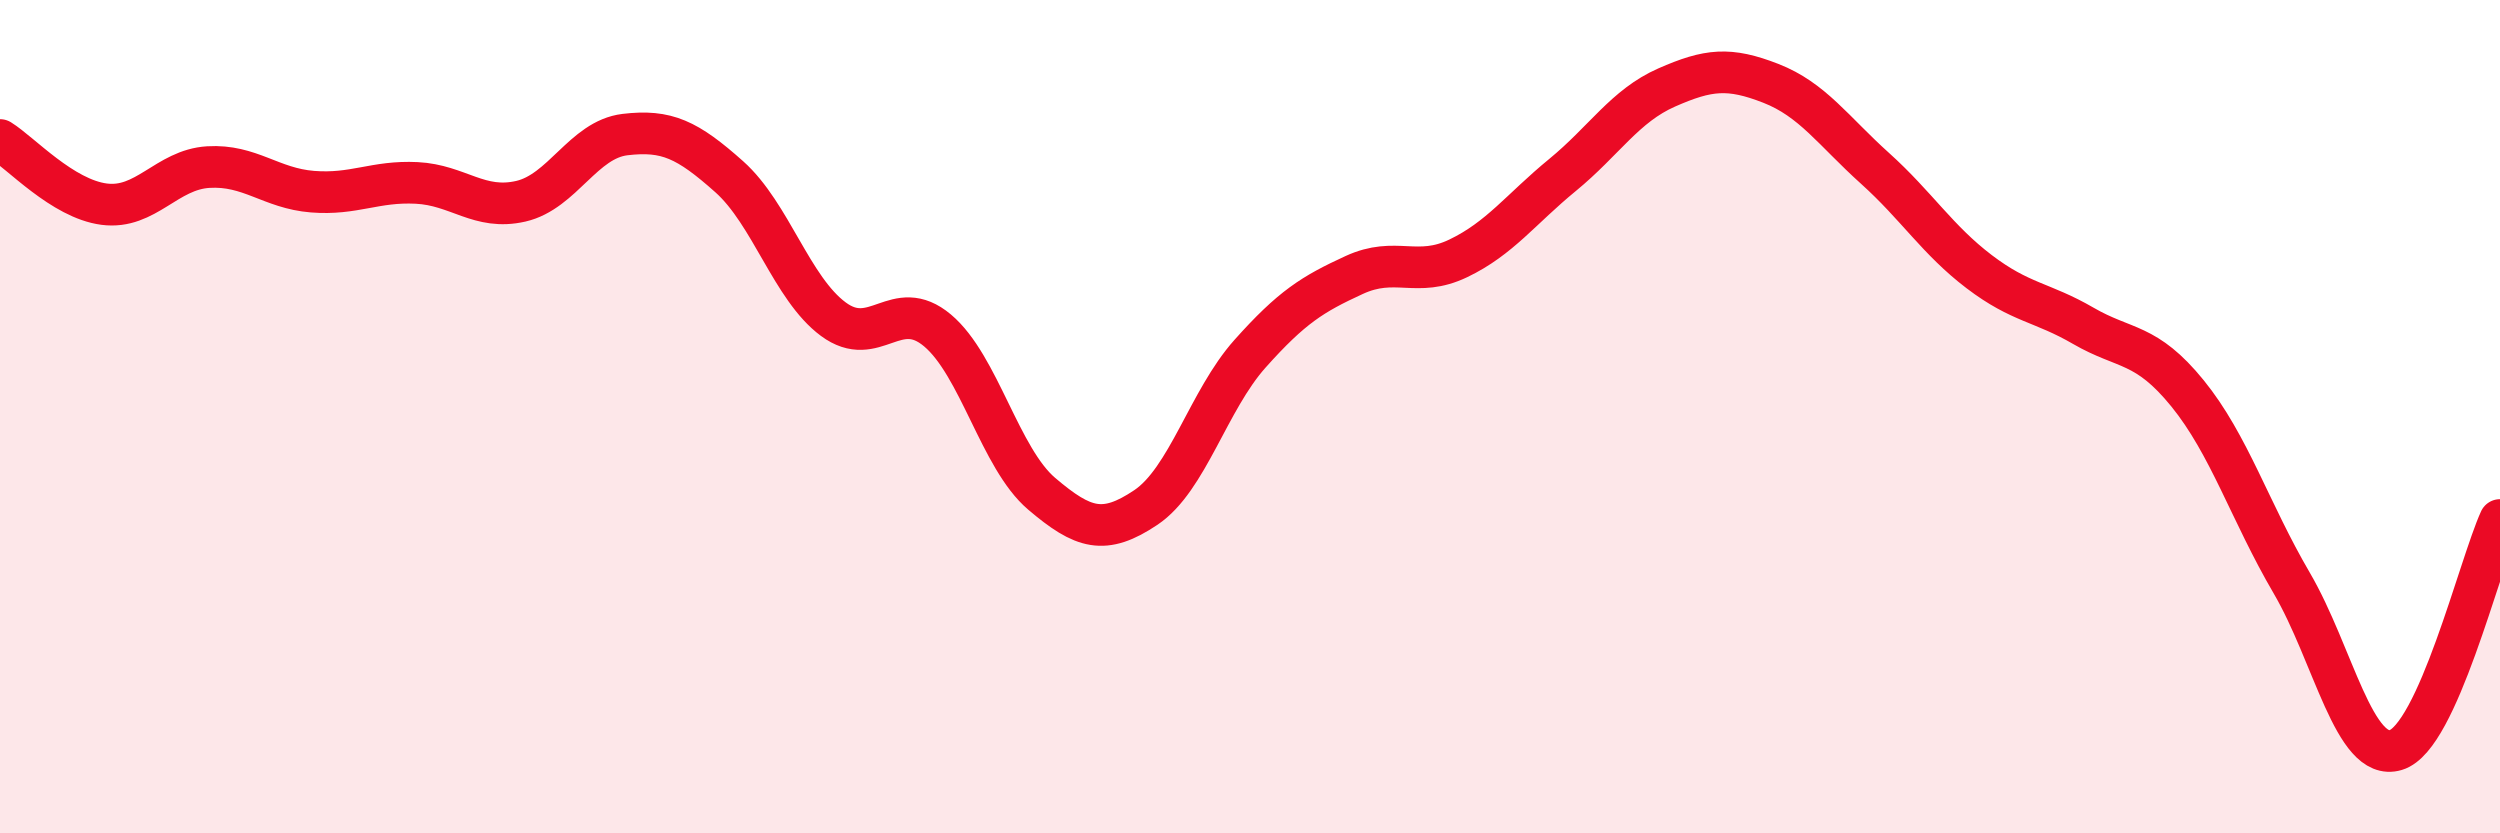 
    <svg width="60" height="20" viewBox="0 0 60 20" xmlns="http://www.w3.org/2000/svg">
      <path
        d="M 0,3.36 C 0.5,3.67 1.5,4.77 2.5,4.9 C 3.5,5.03 4,4.07 5,4.01 C 6,3.95 6.5,4.52 7.5,4.6 C 8.5,4.68 9,4.34 10,4.39 C 11,4.44 11.5,5.06 12.5,4.83 C 13.5,4.6 14,3.35 15,3.23 C 16,3.11 16.5,3.35 17.5,4.24 C 18.5,5.13 19,6.92 20,7.66 C 21,8.4 21.5,7.09 22.5,7.93 C 23.5,8.77 24,11 25,11.85 C 26,12.7 26.5,12.85 27.5,12.18 C 28.5,11.51 29,9.61 30,8.49 C 31,7.37 31.5,7.06 32.5,6.6 C 33.5,6.14 34,6.68 35,6.2 C 36,5.72 36.5,5.02 37.5,4.2 C 38.5,3.38 39,2.54 40,2.1 C 41,1.66 41.5,1.61 42.5,2 C 43.5,2.39 44,3.14 45,4.04 C 46,4.94 46.5,5.76 47.5,6.52 C 48.5,7.28 49,7.24 50,7.82 C 51,8.4 51.5,8.21 52.5,9.44 C 53.5,10.67 54,12.28 55,13.99 C 56,15.7 56.5,18.3 57.5,18 C 58.5,17.7 59.5,13.58 60,12.48L60 20L0 20Z"
        fill="#EB0A25"
        opacity="0.1"
        stroke-linecap="round"
        stroke-linejoin="round"
      />
      <path
        d="M 0,3.36 C 0.5,3.67 1.5,4.77 2.5,4.9 C 3.5,5.03 4,4.07 5,4.01 C 6,3.95 6.5,4.52 7.5,4.6 C 8.5,4.68 9,4.34 10,4.39 C 11,4.44 11.5,5.06 12.5,4.83 C 13.5,4.6 14,3.35 15,3.23 C 16,3.11 16.5,3.35 17.5,4.24 C 18.5,5.13 19,6.92 20,7.66 C 21,8.4 21.5,7.09 22.5,7.93 C 23.5,8.77 24,11 25,11.85 C 26,12.7 26.5,12.85 27.5,12.18 C 28.5,11.51 29,9.61 30,8.49 C 31,7.37 31.5,7.06 32.5,6.6 C 33.5,6.14 34,6.68 35,6.2 C 36,5.72 36.5,5.02 37.5,4.2 C 38.5,3.38 39,2.54 40,2.1 C 41,1.66 41.5,1.61 42.5,2 C 43.5,2.39 44,3.14 45,4.04 C 46,4.94 46.5,5.76 47.5,6.52 C 48.5,7.28 49,7.24 50,7.82 C 51,8.4 51.5,8.21 52.5,9.44 C 53.5,10.67 54,12.28 55,13.99 C 56,15.7 56.5,18.3 57.5,18 C 58.5,17.7 59.5,13.58 60,12.48"
        stroke="#EB0A25"
        stroke-width="1"
        fill="none"
        stroke-linecap="round"
        stroke-linejoin="round"
      />
    </svg>
  